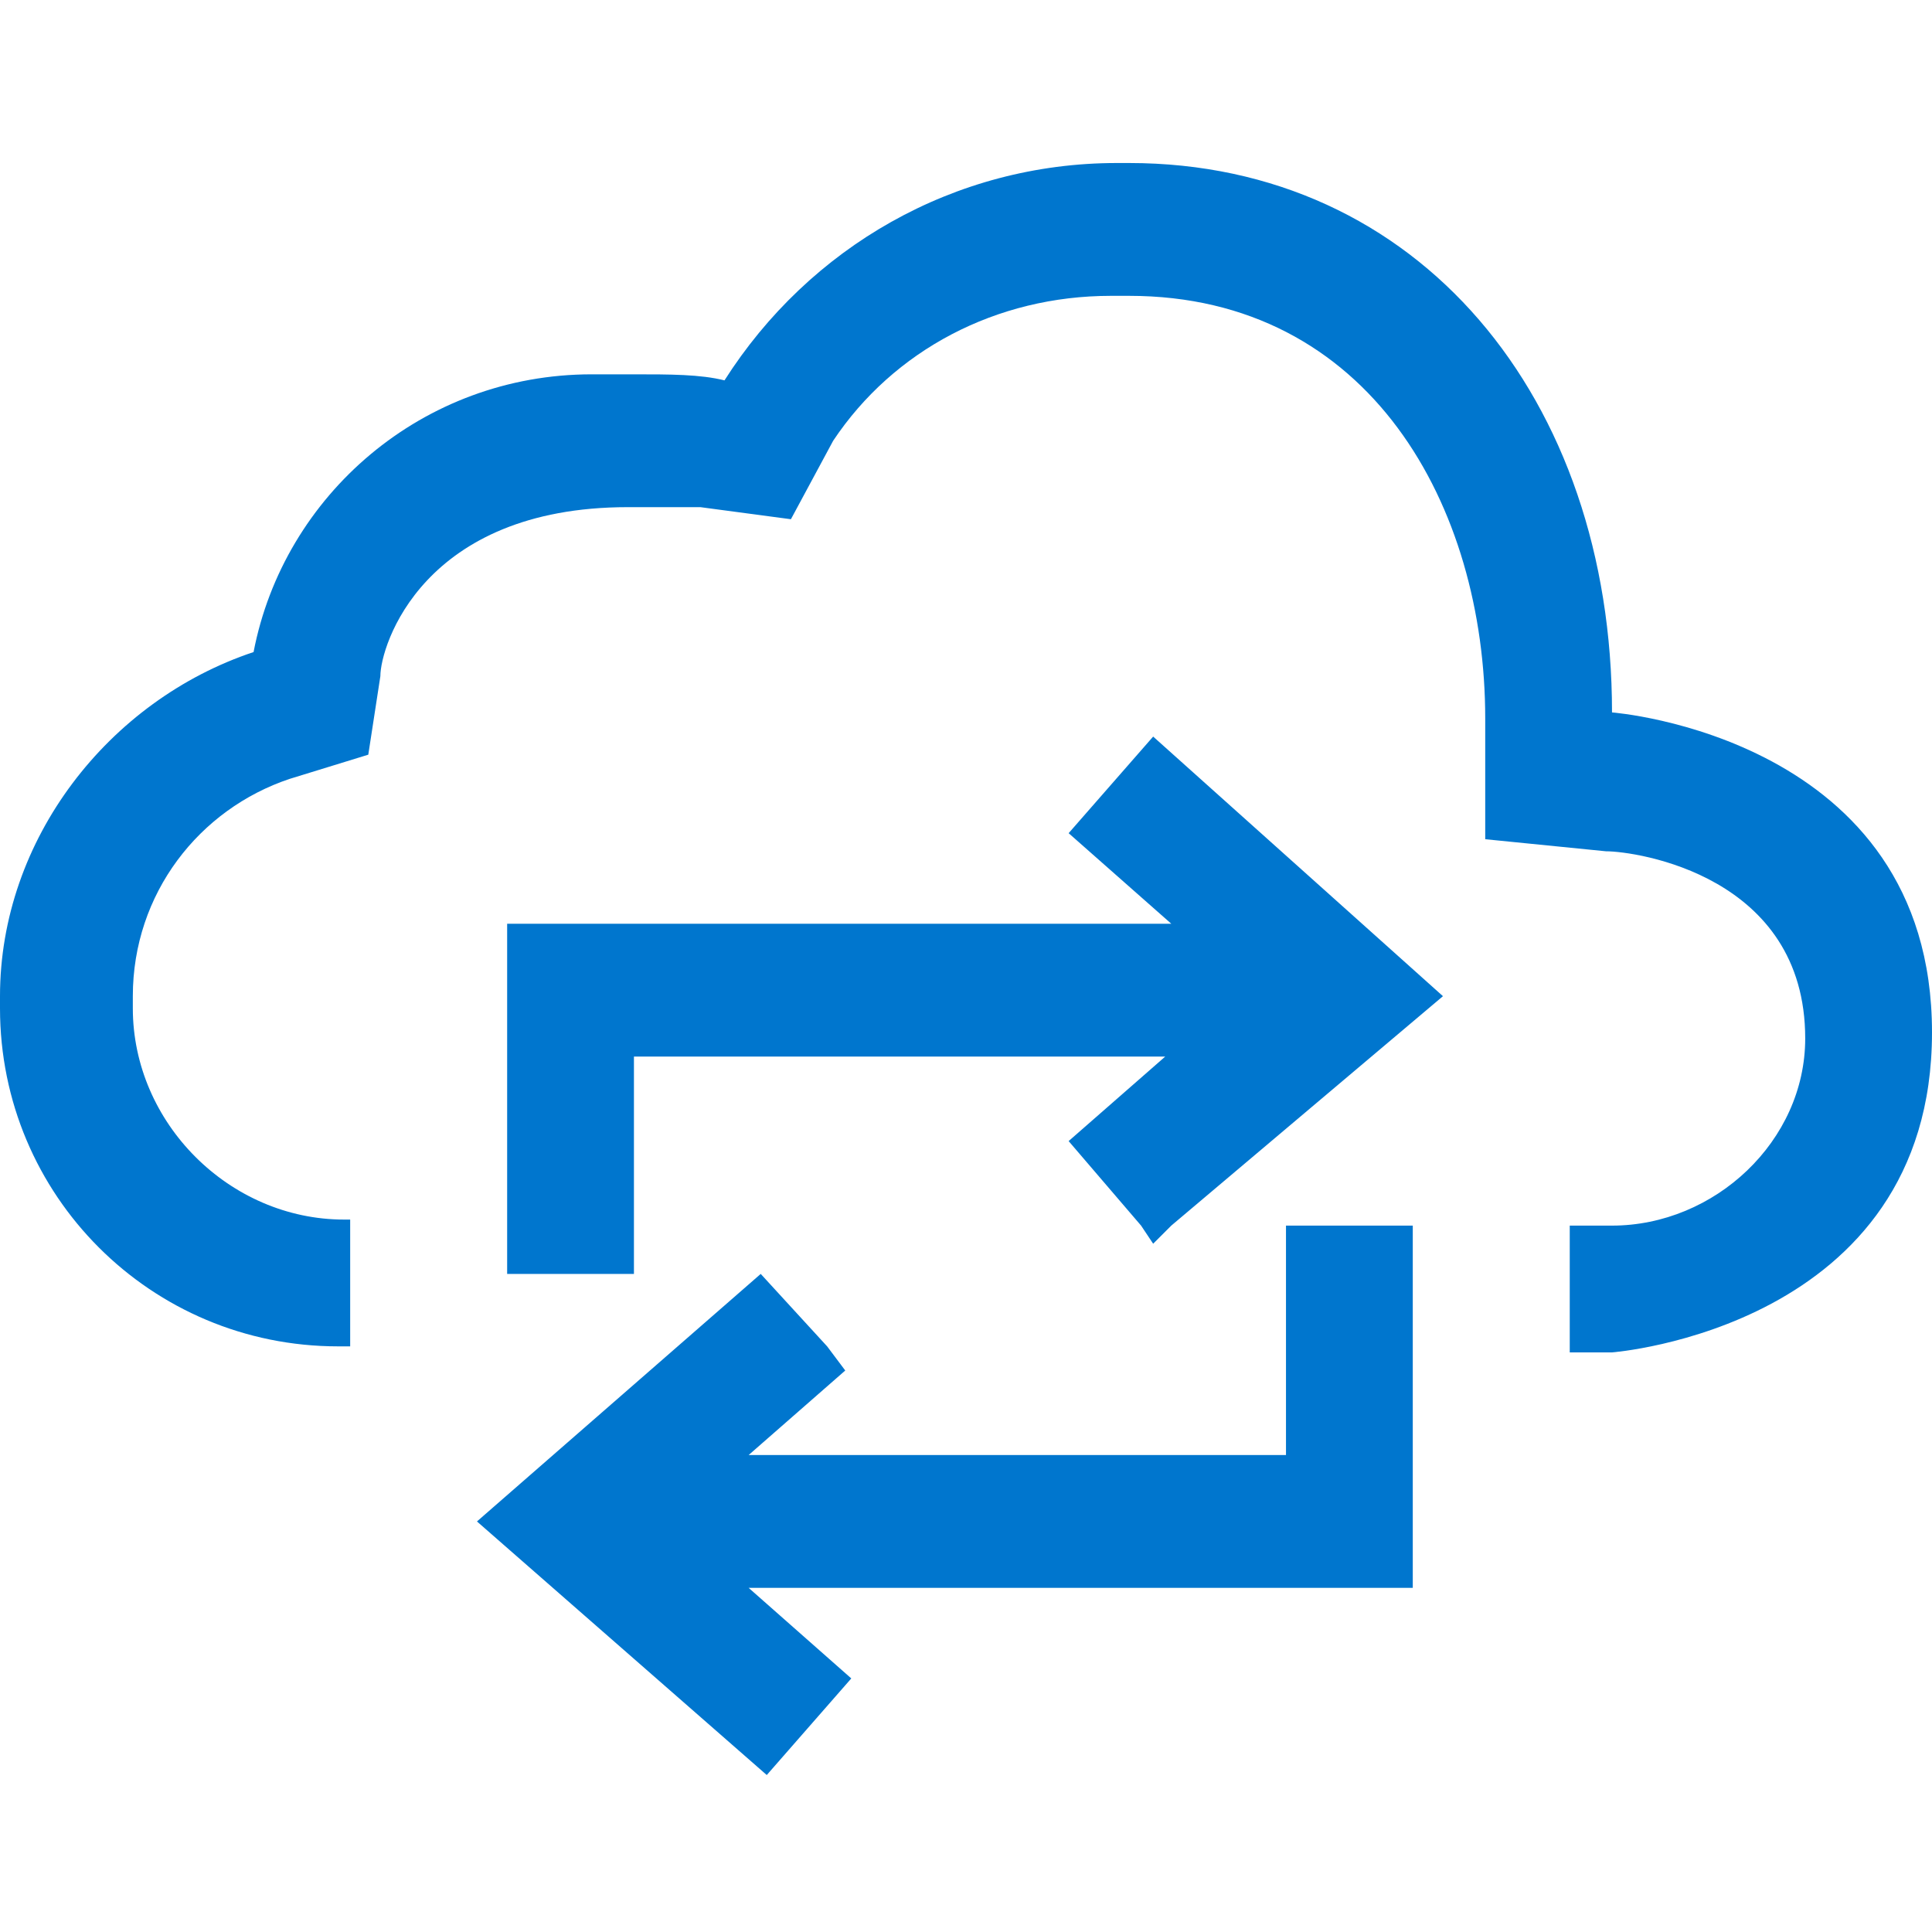 <?xml version="1.0" encoding="utf-8"?>
<!-- Generator: Adobe Illustrator 28.2.0, SVG Export Plug-In . SVG Version: 6.00 Build 0)  -->
<svg version="1.1" id="dds__icon--cloud-restore" xmlns="http://www.w3.org/2000/svg" xmlns:xlink="http://www.w3.org/1999/xlink"
	 x="0px" y="0px" viewBox="0 0 32 32" style="enable-background:new 0 0 32 32;" xml:space="preserve">
<path fill="#0076CE" d="M26.7,11.8c0-5.2-3.2-9.1-8-9.1c-0.1,0-0.1,0-0.2,0c-2.7,0-5.1,1.4-6.5,3.6l0,0c-0.4-0.1-0.9-0.1-1.5-0.1h0
	c-0.2,0-0.4,0-0.7,0c-2.8,0-5.1,2-5.6,4.6l0,0C1.8,11.6,0,13.9,0,16.5c0,0,0,0,0,0l0,0c0,0.1,0,0.1,0,0.2c0,3.1,2.5,5.6,5.6,5.6
	c0.1,0,0.1,0,0.2,0h0v-2.1c0,0-0.1,0-0.1,0c-1.9,0-3.5-1.6-3.5-3.5c0-0.1,0-0.1,0-0.2v0c0,0,0,0,0,0c0-1.7,1.1-3.1,2.6-3.6l0,0
	l1.3-0.4l0.2-1.3c0-0.5,0.7-2.8,4.1-2.8c0.2,0,0.4,0,0.6,0s0.4,0,0.6,0l0,0l1.5,0.2l0.7-1.3c1-1.5,2.7-2.4,4.6-2.4
	c0.1,0,0.2,0,0.3,0l0,0c4,0,5.9,3.5,5.9,7v2l2,0.2c0.5,0,3.3,0.4,3.3,3.1c0,1.7-1.5,3.1-3.2,3.1c0,0,0,0,0,0H26v2.1h0.7
	c0,0,5.3-0.4,5.3-5.3S26.7,11.8,26.7,11.8L26.7,11.8z M19.1,12.2l-1.4,1.6l1.7,1.5h-11v5.8h2.1v-3.6h8.8l-1.6,1.4l1.2,1.4l0.2,0.3
	l0.3-0.3l4.5-3.8L19.1,12.2z M21.3,22.3v1.8h-8.9l1.6-1.4l-0.3-0.4l-1.1-1.2l-4.7,4.1l4.8,4.2l1.4-1.6l-1.7-1.5h11v-6h-2.1
	L21.3,22.3z"/>
</svg>
